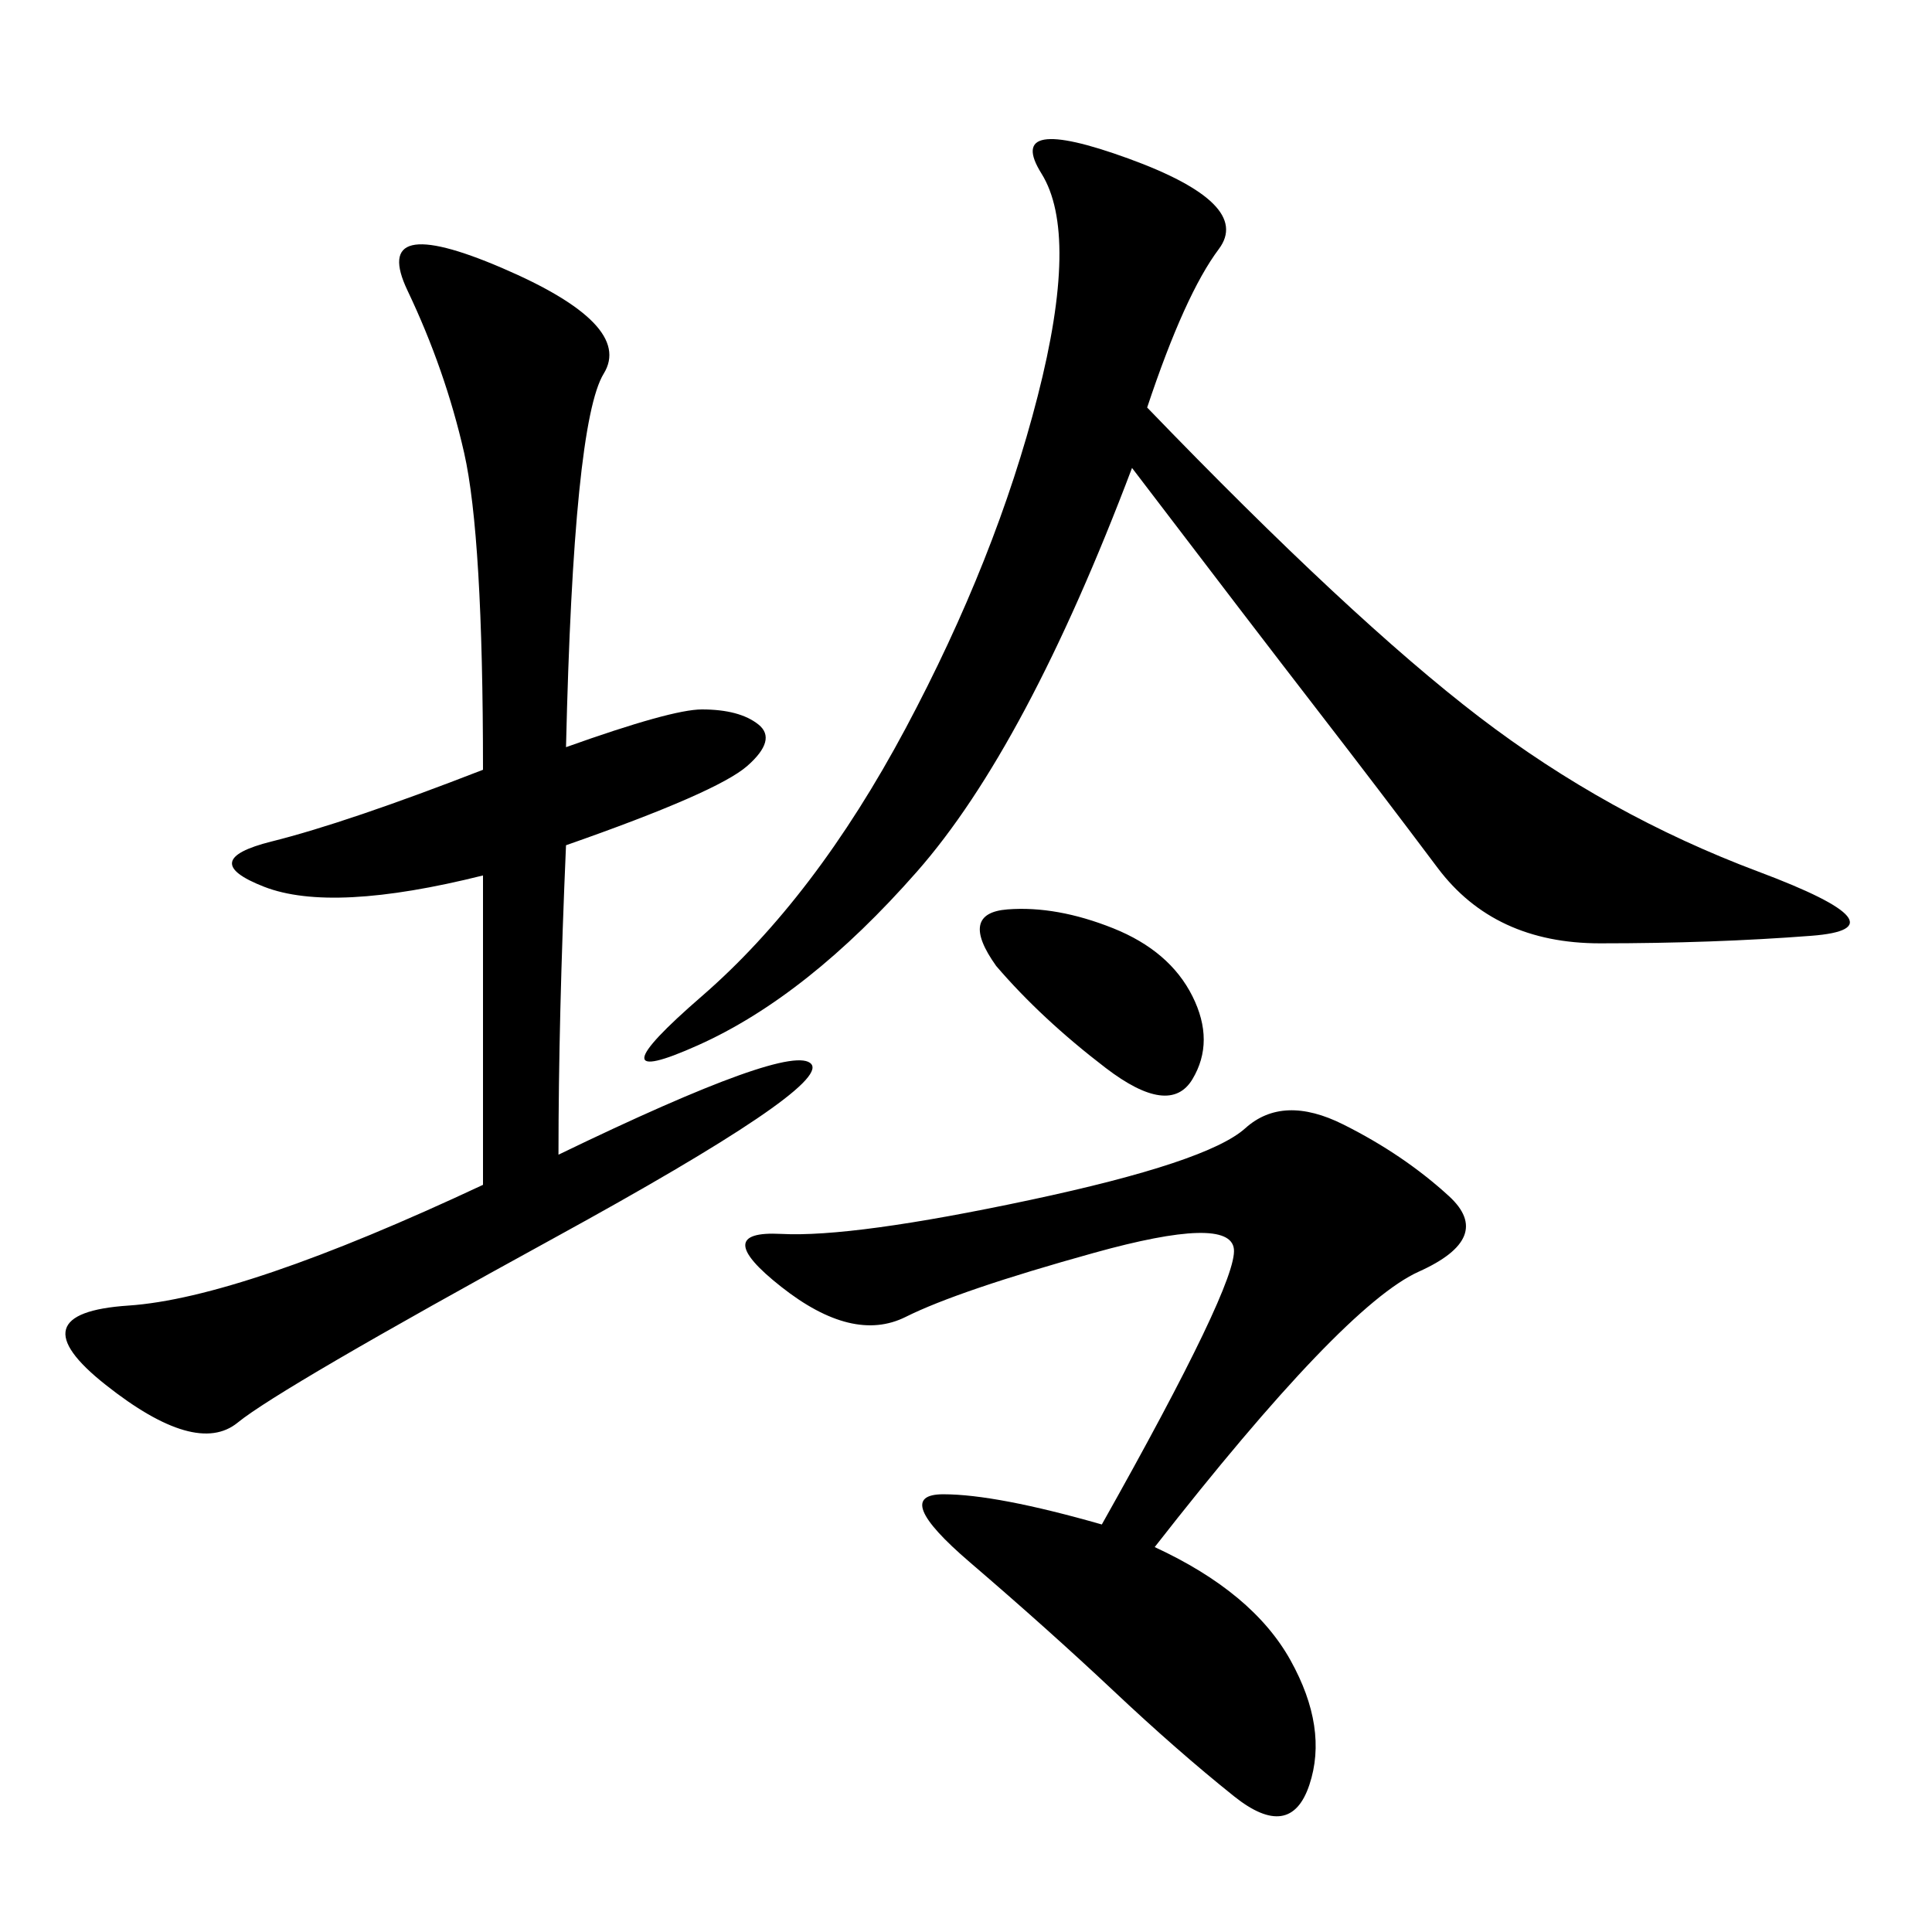 <svg xmlns="http://www.w3.org/2000/svg" xmlns:xlink="http://www.w3.org/1999/xlink" width="300" height="300"><path d="M87.89 116.02Q104.30 110.16 108.98 110.16L108.98 110.16Q114.84 110.16 117.77 112.50Q120.70 114.84 116.02 118.95Q111.33 123.05 87.89 131.25L87.89 131.25Q86.72 158.20 86.72 179.30L86.72 179.30Q123.05 161.72 125.98 165.23Q128.91 168.75 86.13 192.19Q43.36 215.63 36.91 220.90Q30.47 226.17 16.41 215.04Q2.34 203.91 19.92 202.73Q37.50 201.56 75 183.98L75 183.98L75 135.94Q51.56 141.80 41.02 137.70Q30.47 133.59 42.19 130.66Q53.91 127.73 75 119.53L75 119.53Q75 83.20 72.07 70.31Q69.14 57.42 63.28 45.12Q57.42 32.81 77.93 41.60Q98.44 50.39 93.75 58.01Q89.06 65.63 87.89 116.02L87.89 116.02ZM178.13 63.28Q209.77 96.09 229.69 111.33Q249.61 126.56 273.05 135.35Q296.48 144.14 281.25 145.31Q266.02 146.48 248.44 146.48L248.44 146.48Q232.03 146.48 223.24 134.77Q214.45 123.05 204.49 110.16Q194.53 97.27 175.78 72.66L175.78 72.66Q159.38 116.02 142.38 135.35Q125.39 154.69 108.40 162.30Q91.41 169.92 108.98 154.69Q126.56 139.45 140.63 113.09Q154.69 86.72 161.13 61.52Q167.58 36.33 161.72 26.95Q155.86 17.58 175.20 24.61Q194.53 31.64 189.26 38.67Q183.98 45.70 178.13 63.28L178.13 63.28ZM179.30 240.23Q194.53 247.27 200.39 257.81Q206.25 268.36 203.32 277.15Q200.39 285.94 191.60 278.91Q182.81 271.88 172.85 262.50Q162.89 253.13 150.59 242.58Q138.28 232.03 146.48 232.03L146.48 232.03Q154.69 232.03 171.09 236.72L171.09 236.72Q192.19 199.22 191.60 193.95Q191.02 188.67 169.92 194.53Q148.83 200.39 140.63 204.49Q132.42 208.59 121.29 199.80Q110.16 191.02 121.29 191.60Q132.42 192.19 159.96 186.33Q187.50 180.47 193.36 175.20Q199.22 169.92 208.59 174.61Q217.97 179.30 225 185.74Q232.03 192.19 220.31 197.46Q208.59 202.73 179.30 240.23L179.30 240.23ZM154.69 150Q148.83 141.80 156.45 141.21Q164.06 140.63 172.85 144.14Q181.64 147.66 185.16 154.69Q188.67 161.72 185.16 167.58Q181.64 173.44 171.68 165.82Q161.72 158.20 154.69 150L154.69 150Z"/></svg>